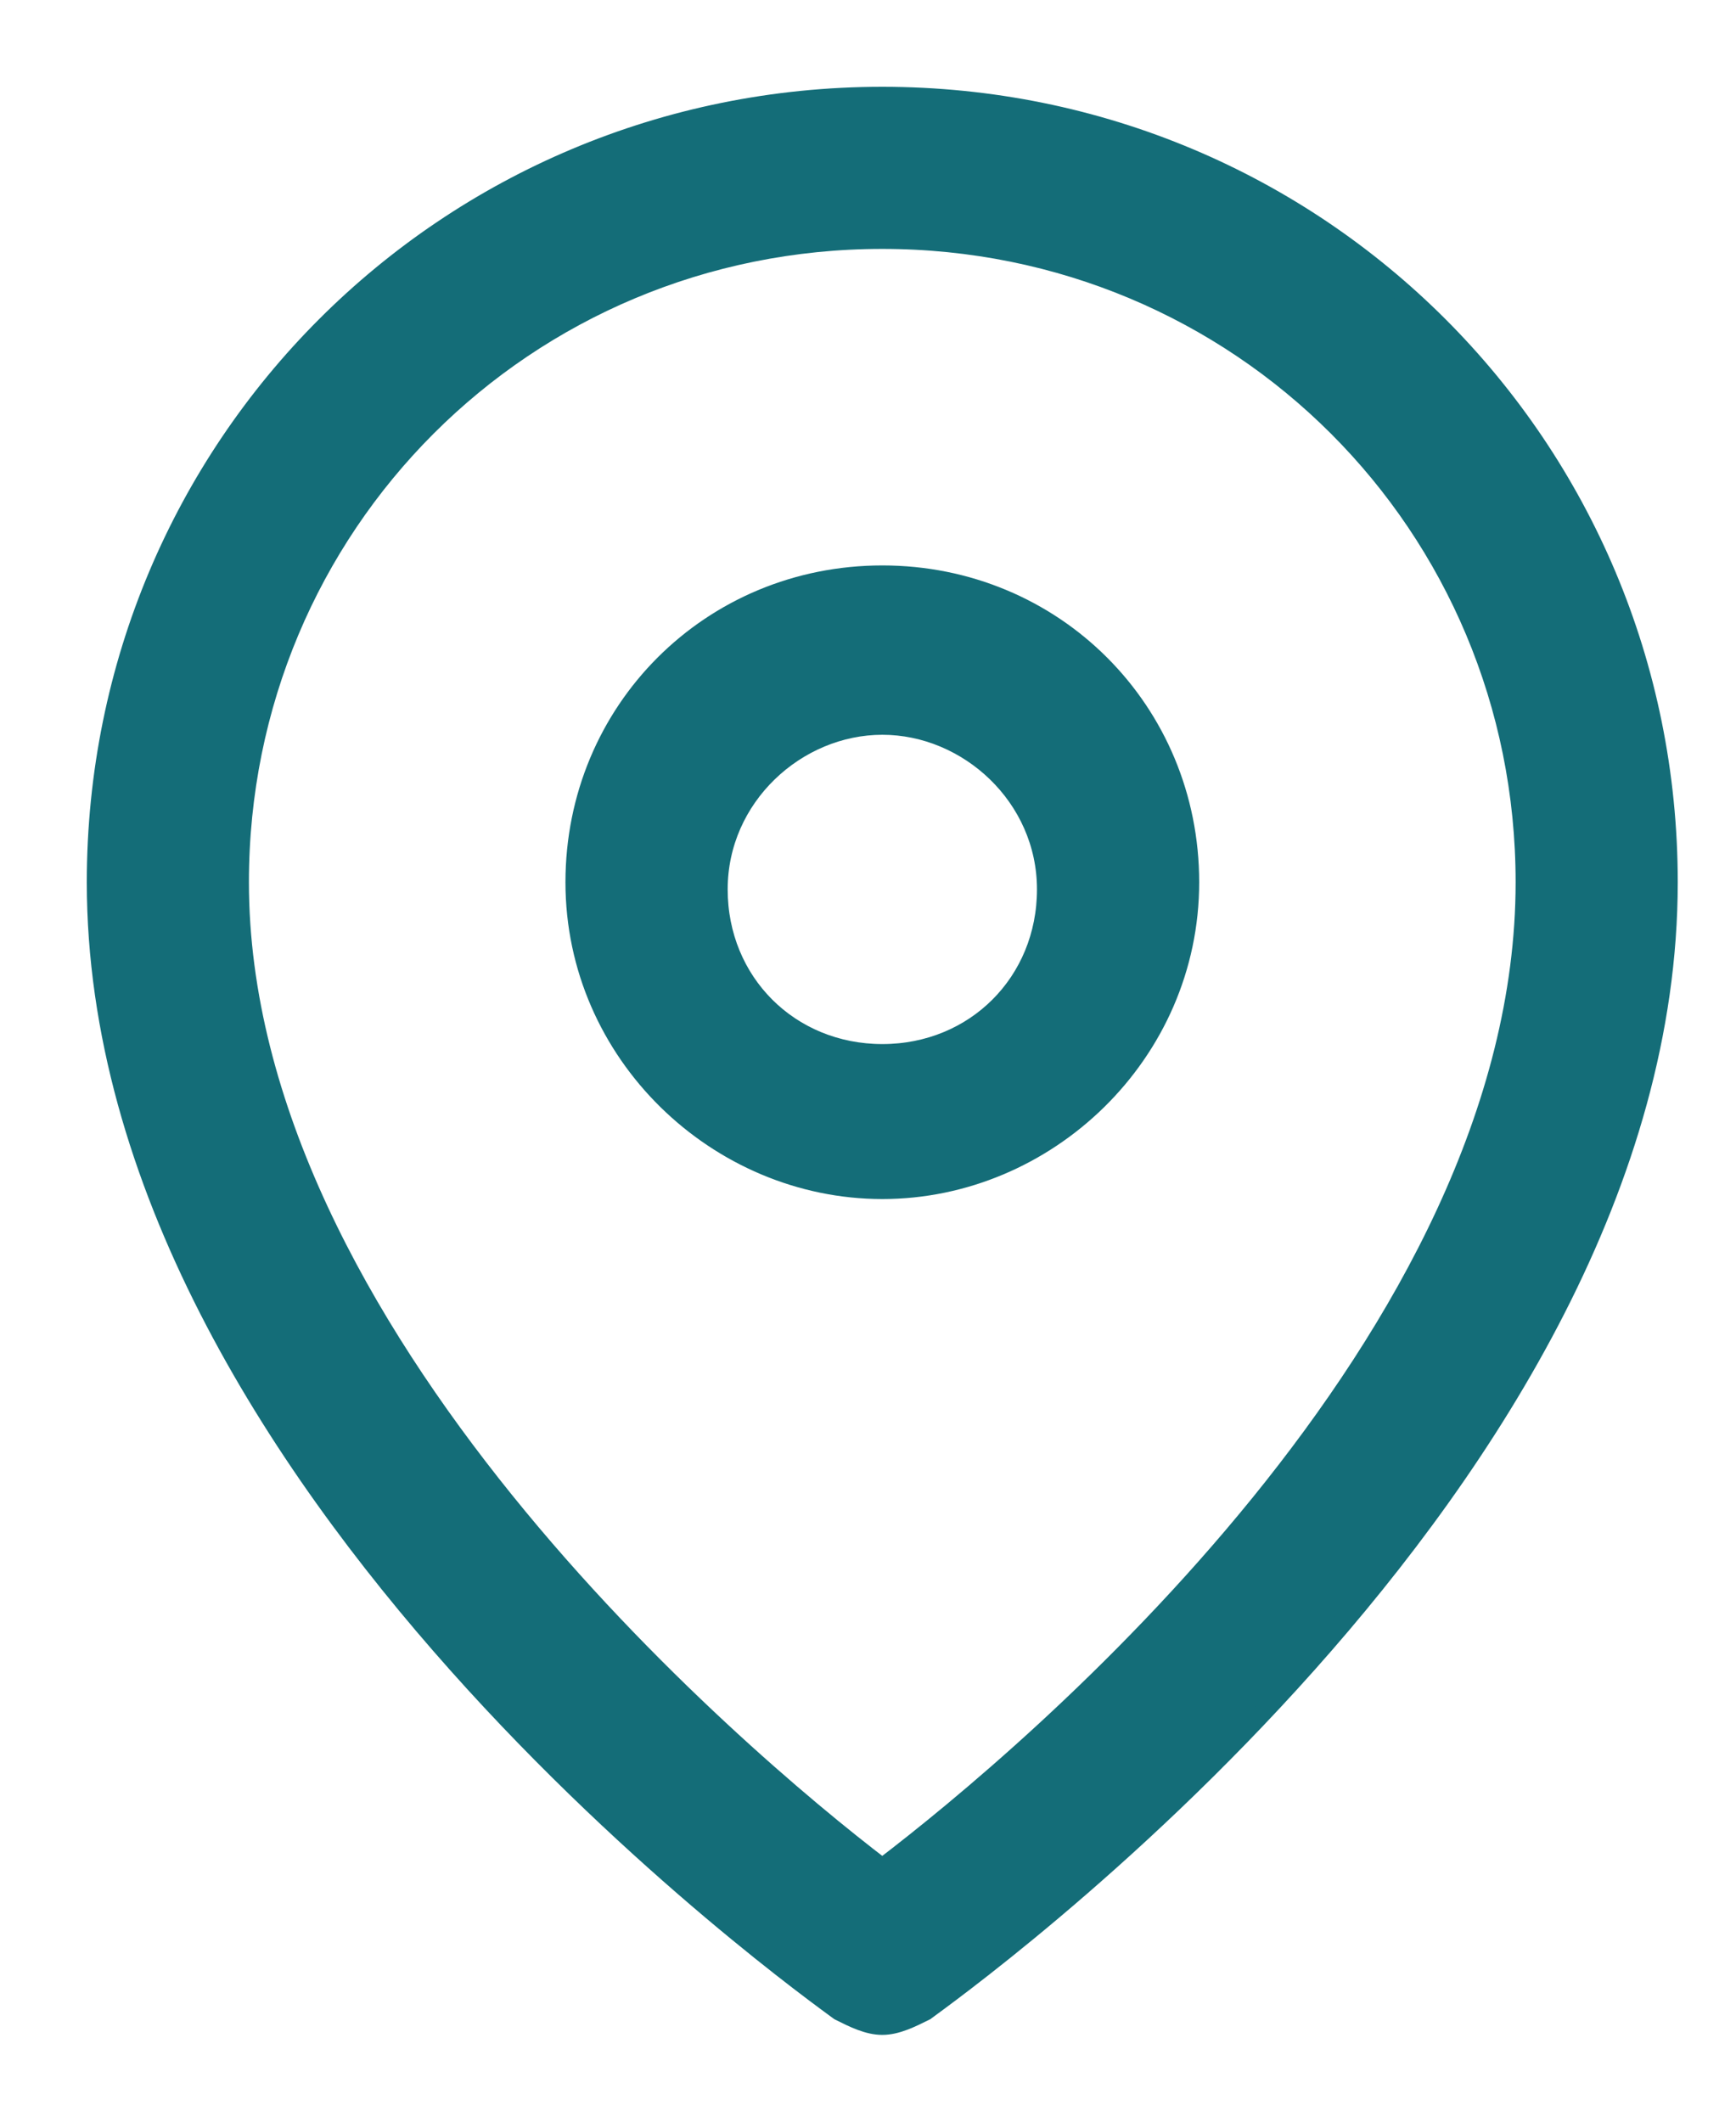 <?xml version="1.0" encoding="UTF-8"?> <svg xmlns="http://www.w3.org/2000/svg" width="18" height="22" viewBox="0 0 18 22" fill="none"> <path d="M9.148 21C9 21 8.852 20.926 8.704 20.852C8.407 20.63 1 15.37 1 9.148C1 4.63 4.63 1 9.148 1C13.667 1 17.296 4.63 17.296 9.148C17.296 15.37 9.889 20.63 9.593 20.852C9.444 20.926 9.296 21 9.148 21ZM9.148 2.481C5.444 2.481 2.481 5.444 2.481 9.148C2.481 13.815 7.593 18.185 9.148 19.37C10.704 18.185 15.815 13.889 15.815 9.148C15.815 5.444 12.852 2.481 9.148 2.481Z" fill="#146D78" stroke="#146D78" stroke-width="0.2"></path> <path d="M9.149 12.333C7.445 12.333 5.963 10.926 5.963 9.148C5.963 7.37 7.371 5.963 9.149 5.963C10.926 5.963 12.334 7.37 12.334 9.148C12.334 10.926 10.852 12.333 9.149 12.333ZM9.149 7.519C8.26 7.519 7.445 8.259 7.445 9.222C7.445 10.185 8.186 10.926 9.149 10.926C10.111 10.926 10.852 10.185 10.852 9.222C10.852 8.259 10.037 7.519 9.149 7.519Z" fill="#146D78" stroke="#146D78" stroke-width="0.2"></path> </svg> 